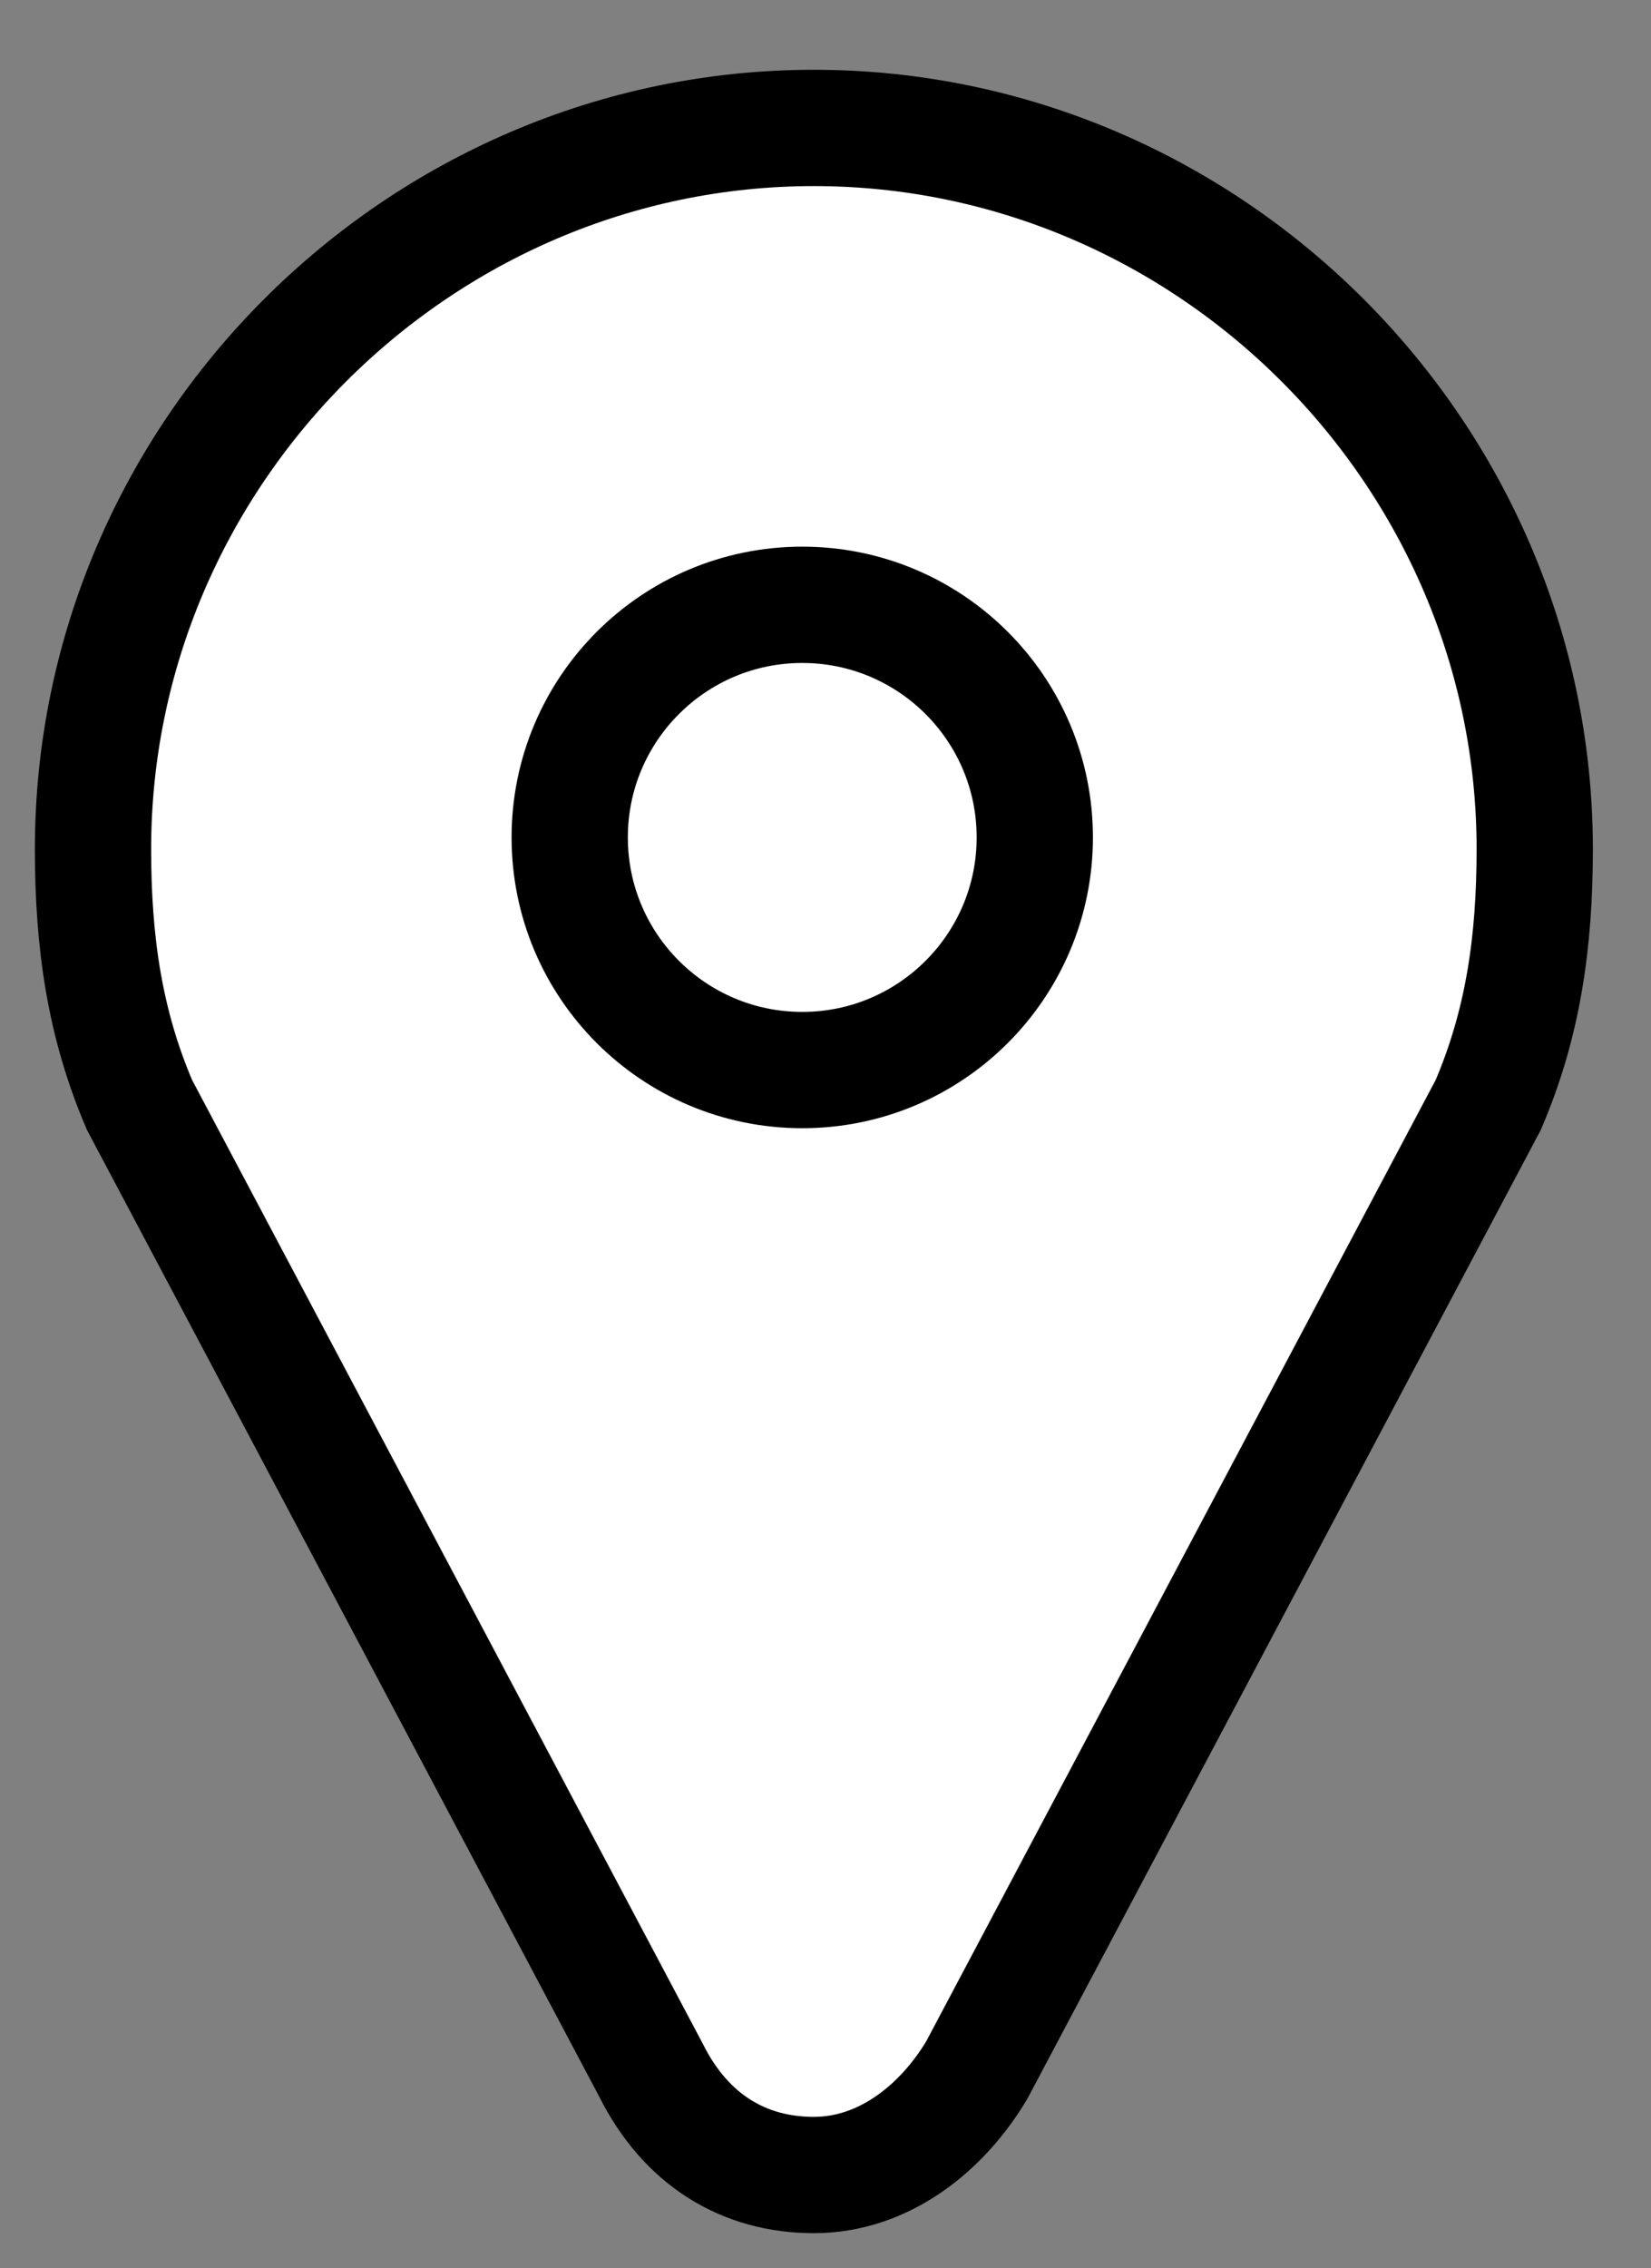 <?xml version="1.0" encoding="utf-8"?>
<!-- Generator: Adobe Illustrator 20.1.0, SVG Export Plug-In . SVG Version: 6.00 Build 0)  -->
<svg version="1.1" id="Layer_1" xmlns="http://www.w3.org/2000/svg" xmlns:xlink="http://www.w3.org/1999/xlink" x="0px" y="0px"
	 viewBox="0 0 14.2 19.5" style="enable-background:new 0 0 14.2 19.5;" xml:space="preserve">
<rect x="0" y="0" width="14.2" height="19.5" fill="#808080" stroke="none"/>
<style type="text/css">
	.st0{fill:#FFFFFF;stroke:#000000;}
</style>
<path class="st0" d="M12.8,9.5l-4.4,8.3c-0.3,0.5-0.8,0.9-1.4,0.9s-1.1-0.3-1.4-0.9L1.2,9.5C0.9,8.8,0.8,8.1,0.8,7.3
	c0-3.4,2.8-6.2,6.2-6.2s6.2,2.8,6.2,6.2C13.2,8.1,13.1,8.8,12.8,9.5z"/>
<circle class="st0" cx="6.9" cy="7.2" r="2"/>
</svg>
